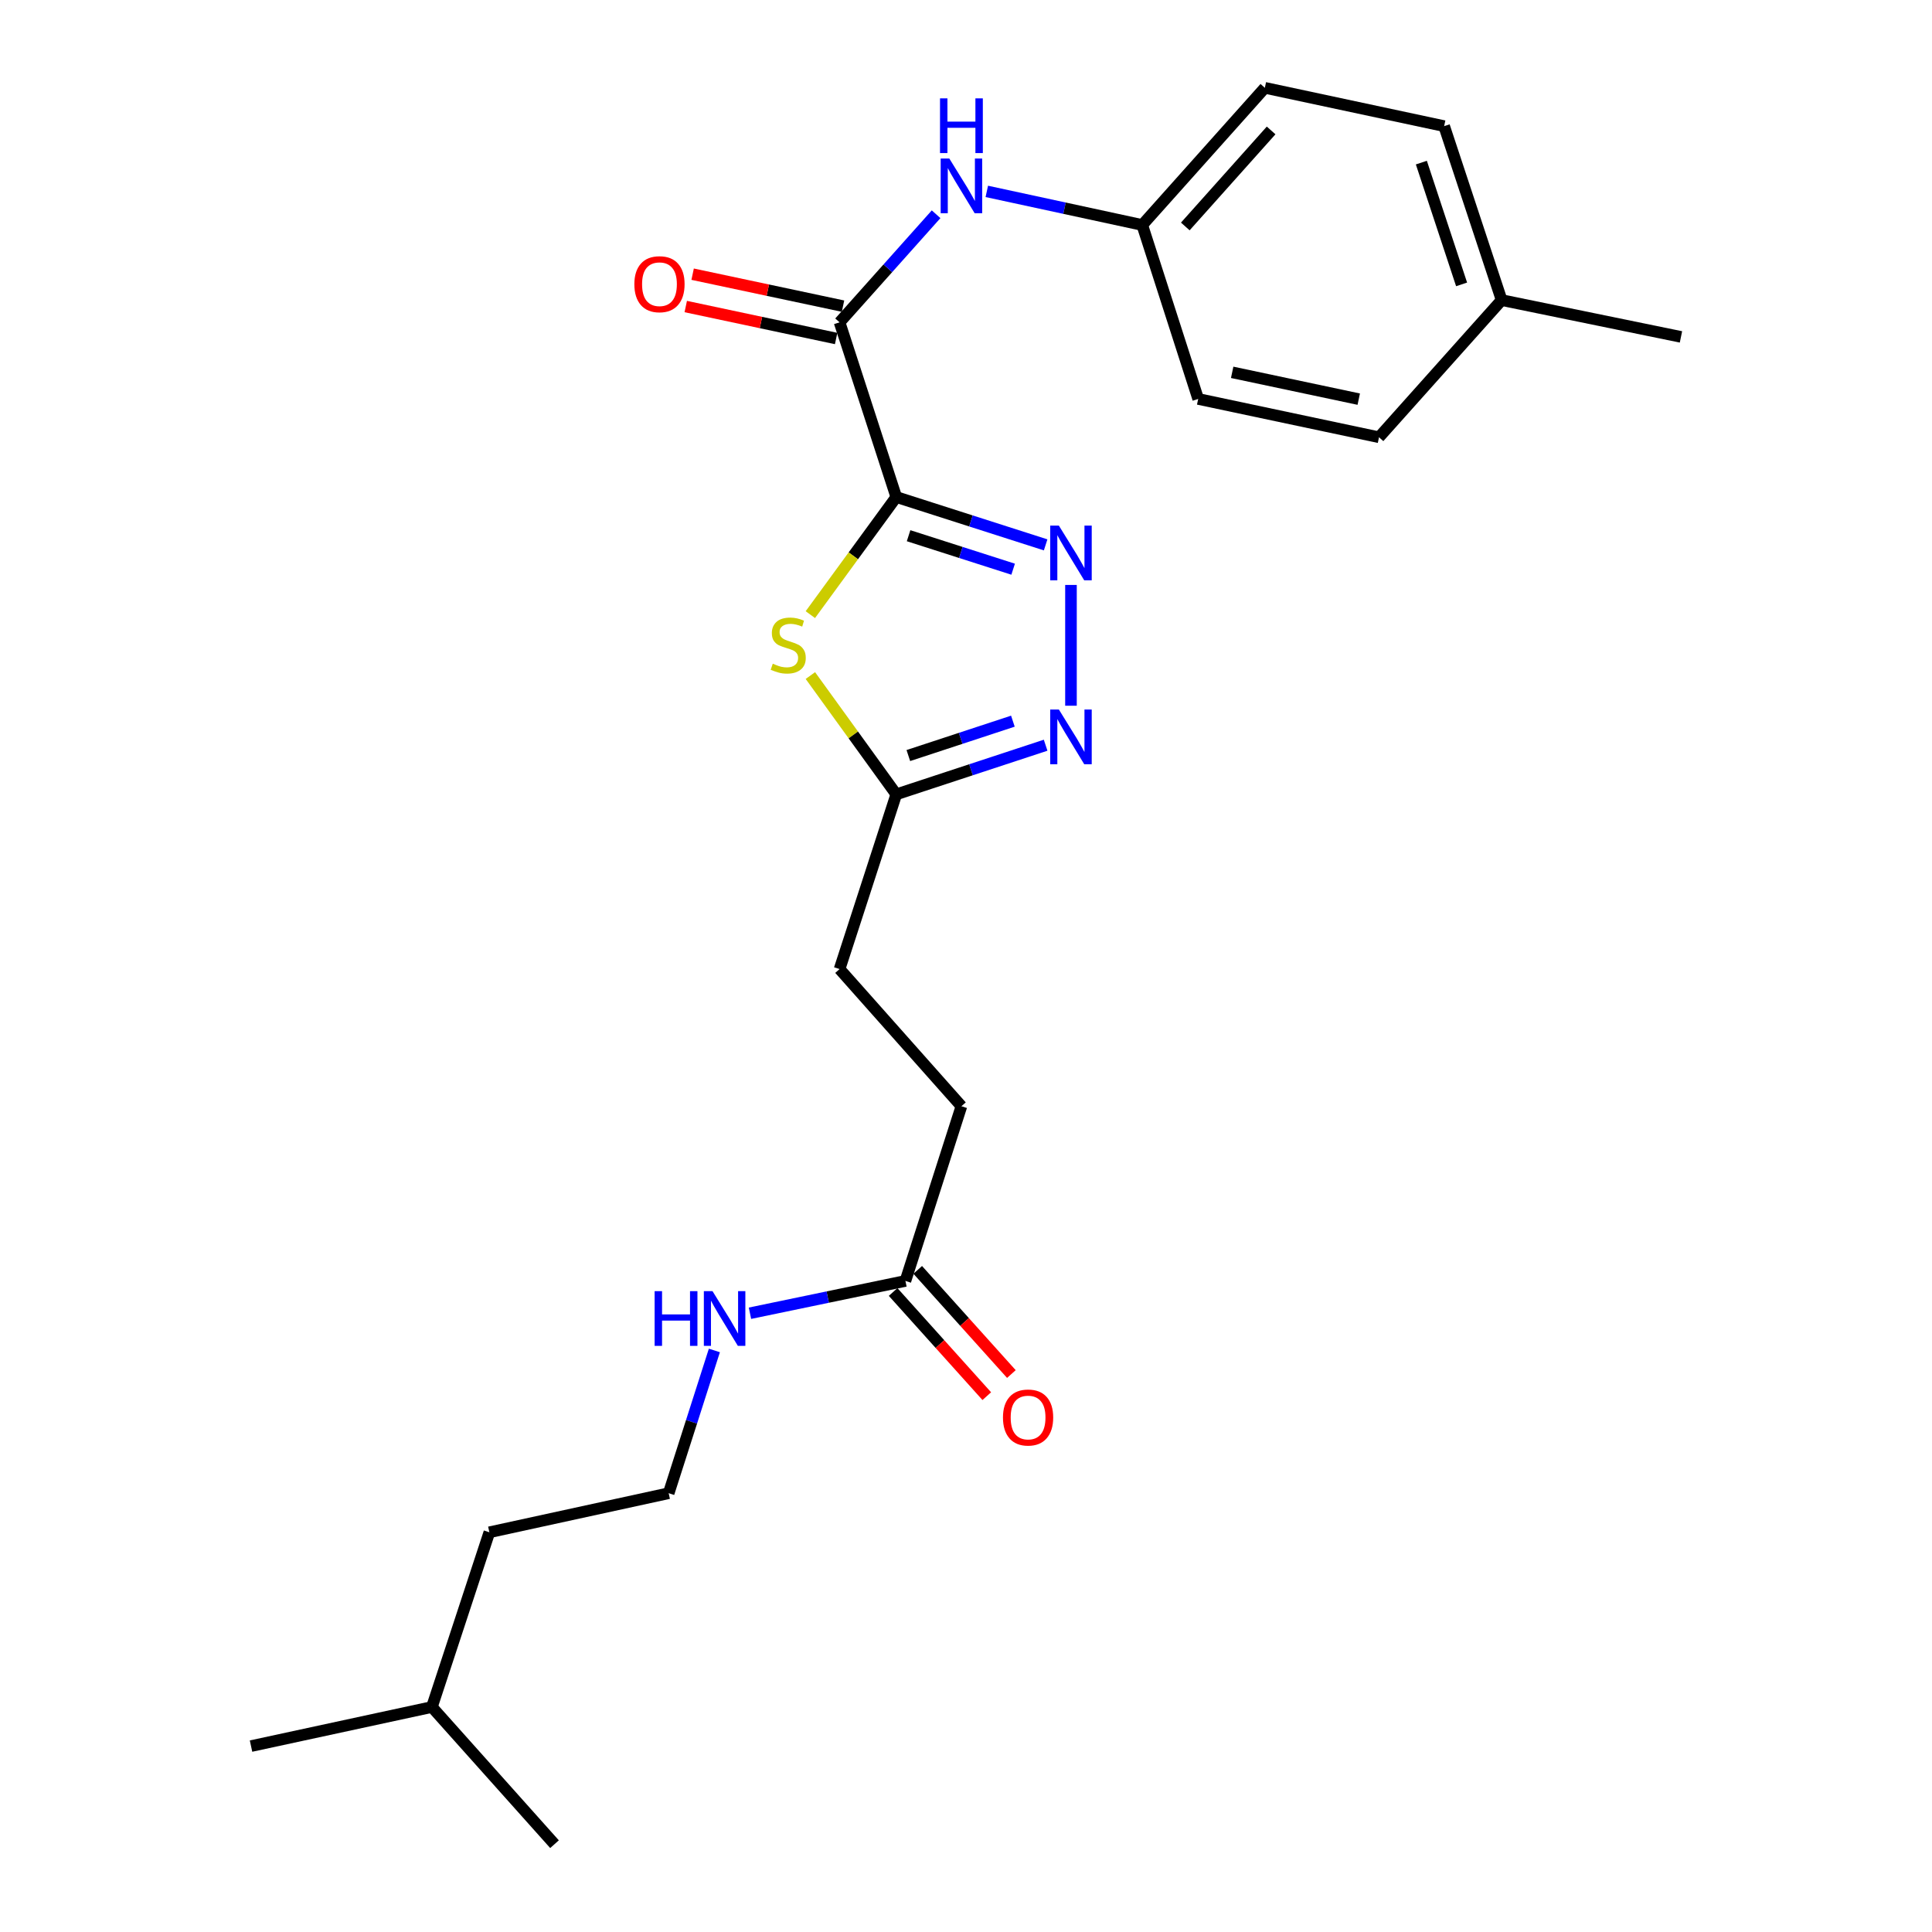 <?xml version='1.0' encoding='iso-8859-1'?>
<svg version='1.1' baseProfile='full'
              xmlns='http://www.w3.org/2000/svg'
                      xmlns:rdkit='http://www.rdkit.org/xml'
                      xmlns:xlink='http://www.w3.org/1999/xlink'
                  xml:space='preserve'
width='1000px' height='1000px' viewBox='0 0 1000 1000'>
<!-- END OF HEADER -->
<rect style='opacity:1.0;fill:#FFFFFF;stroke:none' width='1000' height='1000' x='0' y='0'> </rect>
<path class='bond-0' d='M 463.91,257.26 L 502.566,269.642' style='fill:none;fill-rule:evenodd;stroke:#000000;stroke-width:6px;stroke-linecap:butt;stroke-linejoin:miter;stroke-opacity:1' />
<path class='bond-0' d='M 502.566,269.642 L 541.222,282.025' style='fill:none;fill-rule:evenodd;stroke:#0000FF;stroke-width:6px;stroke-linecap:butt;stroke-linejoin:miter;stroke-opacity:1' />
<path class='bond-0' d='M 470.283,277.281 L 497.342,285.949' style='fill:none;fill-rule:evenodd;stroke:#000000;stroke-width:6px;stroke-linecap:butt;stroke-linejoin:miter;stroke-opacity:1' />
<path class='bond-0' d='M 497.342,285.949 L 524.401,294.616' style='fill:none;fill-rule:evenodd;stroke:#0000FF;stroke-width:6px;stroke-linecap:butt;stroke-linejoin:miter;stroke-opacity:1' />
<path class='bond-1' d='M 463.91,257.26 L 441.673,287.697' style='fill:none;fill-rule:evenodd;stroke:#000000;stroke-width:6px;stroke-linecap:butt;stroke-linejoin:miter;stroke-opacity:1' />
<path class='bond-1' d='M 441.673,287.697 L 419.436,318.135' style='fill:none;fill-rule:evenodd;stroke:#CCCC00;stroke-width:6px;stroke-linecap:butt;stroke-linejoin:miter;stroke-opacity:1' />
<path class='bond-2' d='M 463.91,257.26 L 434.563,166.834' style='fill:none;fill-rule:evenodd;stroke:#000000;stroke-width:6px;stroke-linecap:butt;stroke-linejoin:miter;stroke-opacity:1' />
<path class='bond-3' d='M 554.335,302.765 L 554.335,365.282' style='fill:none;fill-rule:evenodd;stroke:#0000FF;stroke-width:6px;stroke-linecap:butt;stroke-linejoin:miter;stroke-opacity:1' />
<path class='bond-4' d='M 419.452,349.665 L 441.681,380.409' style='fill:none;fill-rule:evenodd;stroke:#CCCC00;stroke-width:6px;stroke-linecap:butt;stroke-linejoin:miter;stroke-opacity:1' />
<path class='bond-4' d='M 441.681,380.409 L 463.91,411.153' style='fill:none;fill-rule:evenodd;stroke:#000000;stroke-width:6px;stroke-linecap:butt;stroke-linejoin:miter;stroke-opacity:1' />
<path class='bond-5' d='M 434.563,166.834 L 459.544,138.866' style='fill:none;fill-rule:evenodd;stroke:#000000;stroke-width:6px;stroke-linecap:butt;stroke-linejoin:miter;stroke-opacity:1' />
<path class='bond-5' d='M 459.544,138.866 L 484.524,110.897' style='fill:none;fill-rule:evenodd;stroke:#0000FF;stroke-width:6px;stroke-linecap:butt;stroke-linejoin:miter;stroke-opacity:1' />
<path class='bond-7' d='M 436.343,158.46 L 397.423,150.187' style='fill:none;fill-rule:evenodd;stroke:#000000;stroke-width:6px;stroke-linecap:butt;stroke-linejoin:miter;stroke-opacity:1' />
<path class='bond-7' d='M 397.423,150.187 L 358.504,141.915' style='fill:none;fill-rule:evenodd;stroke:#FF0000;stroke-width:6px;stroke-linecap:butt;stroke-linejoin:miter;stroke-opacity:1' />
<path class='bond-7' d='M 432.784,175.208 L 393.864,166.936' style='fill:none;fill-rule:evenodd;stroke:#000000;stroke-width:6px;stroke-linecap:butt;stroke-linejoin:miter;stroke-opacity:1' />
<path class='bond-7' d='M 393.864,166.936 L 354.944,158.663' style='fill:none;fill-rule:evenodd;stroke:#FF0000;stroke-width:6px;stroke-linecap:butt;stroke-linejoin:miter;stroke-opacity:1' />
<path class='bond-24' d='M 541.216,385.723 L 502.563,398.438' style='fill:none;fill-rule:evenodd;stroke:#0000FF;stroke-width:6px;stroke-linecap:butt;stroke-linejoin:miter;stroke-opacity:1' />
<path class='bond-24' d='M 502.563,398.438 L 463.91,411.153' style='fill:none;fill-rule:evenodd;stroke:#000000;stroke-width:6px;stroke-linecap:butt;stroke-linejoin:miter;stroke-opacity:1' />
<path class='bond-24' d='M 524.269,373.273 L 497.212,382.173' style='fill:none;fill-rule:evenodd;stroke:#0000FF;stroke-width:6px;stroke-linecap:butt;stroke-linejoin:miter;stroke-opacity:1' />
<path class='bond-24' d='M 497.212,382.173 L 470.155,391.074' style='fill:none;fill-rule:evenodd;stroke:#000000;stroke-width:6px;stroke-linecap:butt;stroke-linejoin:miter;stroke-opacity:1' />
<path class='bond-11' d='M 463.91,411.153 L 434.563,501.589' style='fill:none;fill-rule:evenodd;stroke:#000000;stroke-width:6px;stroke-linecap:butt;stroke-linejoin:miter;stroke-opacity:1' />
<path class='bond-9' d='M 510.765,99.062 L 550.995,107.759' style='fill:none;fill-rule:evenodd;stroke:#0000FF;stroke-width:6px;stroke-linecap:butt;stroke-linejoin:miter;stroke-opacity:1' />
<path class='bond-9' d='M 550.995,107.759 L 591.225,116.456' style='fill:none;fill-rule:evenodd;stroke:#000000;stroke-width:6px;stroke-linecap:butt;stroke-linejoin:miter;stroke-opacity:1' />
<path class='bond-6' d='M 468.647,663.006 L 497.631,572.58' style='fill:none;fill-rule:evenodd;stroke:#000000;stroke-width:6px;stroke-linecap:butt;stroke-linejoin:miter;stroke-opacity:1' />
<path class='bond-8' d='M 462.28,668.73 L 486.519,695.689' style='fill:none;fill-rule:evenodd;stroke:#000000;stroke-width:6px;stroke-linecap:butt;stroke-linejoin:miter;stroke-opacity:1' />
<path class='bond-8' d='M 486.519,695.689 L 510.757,722.648' style='fill:none;fill-rule:evenodd;stroke:#FF0000;stroke-width:6px;stroke-linecap:butt;stroke-linejoin:miter;stroke-opacity:1' />
<path class='bond-8' d='M 475.013,657.282 L 499.252,684.241' style='fill:none;fill-rule:evenodd;stroke:#000000;stroke-width:6px;stroke-linecap:butt;stroke-linejoin:miter;stroke-opacity:1' />
<path class='bond-8' d='M 499.252,684.241 L 523.49,711.2' style='fill:none;fill-rule:evenodd;stroke:#FF0000;stroke-width:6px;stroke-linecap:butt;stroke-linejoin:miter;stroke-opacity:1' />
<path class='bond-10' d='M 468.647,663.006 L 428.415,671.368' style='fill:none;fill-rule:evenodd;stroke:#000000;stroke-width:6px;stroke-linecap:butt;stroke-linejoin:miter;stroke-opacity:1' />
<path class='bond-10' d='M 428.415,671.368 L 388.183,679.73' style='fill:none;fill-rule:evenodd;stroke:#0000FF;stroke-width:6px;stroke-linecap:butt;stroke-linejoin:miter;stroke-opacity:1' />
<path class='bond-14' d='M 591.225,116.456 L 620.181,206.492' style='fill:none;fill-rule:evenodd;stroke:#000000;stroke-width:6px;stroke-linecap:butt;stroke-linejoin:miter;stroke-opacity:1' />
<path class='bond-15' d='M 591.225,116.456 L 654.683,45.455' style='fill:none;fill-rule:evenodd;stroke:#000000;stroke-width:6px;stroke-linecap:butt;stroke-linejoin:miter;stroke-opacity:1' />
<path class='bond-15' d='M 613.51,117.216 L 657.931,67.515' style='fill:none;fill-rule:evenodd;stroke:#000000;stroke-width:6px;stroke-linecap:butt;stroke-linejoin:miter;stroke-opacity:1' />
<path class='bond-18' d='M 369.761,698.993 L 357.934,735.939' style='fill:none;fill-rule:evenodd;stroke:#0000FF;stroke-width:6px;stroke-linecap:butt;stroke-linejoin:miter;stroke-opacity:1' />
<path class='bond-18' d='M 357.934,735.939 L 346.107,772.885' style='fill:none;fill-rule:evenodd;stroke:#000000;stroke-width:6px;stroke-linecap:butt;stroke-linejoin:miter;stroke-opacity:1' />
<path class='bond-12' d='M 434.563,501.589 L 497.631,572.58' style='fill:none;fill-rule:evenodd;stroke:#000000;stroke-width:6px;stroke-linecap:butt;stroke-linejoin:miter;stroke-opacity:1' />
<path class='bond-13' d='M 777.242,155.333 L 747.487,65.288' style='fill:none;fill-rule:evenodd;stroke:#000000;stroke-width:6px;stroke-linecap:butt;stroke-linejoin:miter;stroke-opacity:1' />
<path class='bond-13' d='M 756.521,147.199 L 735.692,84.167' style='fill:none;fill-rule:evenodd;stroke:#000000;stroke-width:6px;stroke-linecap:butt;stroke-linejoin:miter;stroke-opacity:1' />
<path class='bond-20' d='M 777.242,155.333 L 870.065,174.378' style='fill:none;fill-rule:evenodd;stroke:#000000;stroke-width:6px;stroke-linecap:butt;stroke-linejoin:miter;stroke-opacity:1' />
<path class='bond-25' d='M 777.242,155.333 L 713.774,226.325' style='fill:none;fill-rule:evenodd;stroke:#000000;stroke-width:6px;stroke-linecap:butt;stroke-linejoin:miter;stroke-opacity:1' />
<path class='bond-17' d='M 620.181,206.492 L 713.774,226.325' style='fill:none;fill-rule:evenodd;stroke:#000000;stroke-width:6px;stroke-linecap:butt;stroke-linejoin:miter;stroke-opacity:1' />
<path class='bond-17' d='M 637.77,192.716 L 703.285,206.6' style='fill:none;fill-rule:evenodd;stroke:#000000;stroke-width:6px;stroke-linecap:butt;stroke-linejoin:miter;stroke-opacity:1' />
<path class='bond-16' d='M 654.683,45.455 L 747.487,65.288' style='fill:none;fill-rule:evenodd;stroke:#000000;stroke-width:6px;stroke-linecap:butt;stroke-linejoin:miter;stroke-opacity:1' />
<path class='bond-19' d='M 346.107,772.885 L 253.293,793.109' style='fill:none;fill-rule:evenodd;stroke:#000000;stroke-width:6px;stroke-linecap:butt;stroke-linejoin:miter;stroke-opacity:1' />
<path class='bond-21' d='M 253.293,793.109 L 223.557,883.544' style='fill:none;fill-rule:evenodd;stroke:#000000;stroke-width:6px;stroke-linecap:butt;stroke-linejoin:miter;stroke-opacity:1' />
<path class='bond-22' d='M 223.557,883.544 L 287.015,954.545' style='fill:none;fill-rule:evenodd;stroke:#000000;stroke-width:6px;stroke-linecap:butt;stroke-linejoin:miter;stroke-opacity:1' />
<path class='bond-23' d='M 223.557,883.544 L 129.935,903.777' style='fill:none;fill-rule:evenodd;stroke:#000000;stroke-width:6px;stroke-linecap:butt;stroke-linejoin:miter;stroke-opacity:1' />
<path  class='atom-1' d='M 548.075 272.066
L 557.355 287.066
Q 558.275 288.546, 559.755 291.226
Q 561.235 293.906, 561.315 294.066
L 561.315 272.066
L 565.075 272.066
L 565.075 300.386
L 561.195 300.386
L 551.235 283.986
Q 550.075 282.066, 548.835 279.866
Q 547.635 277.666, 547.275 276.986
L 547.275 300.386
L 543.595 300.386
L 543.595 272.066
L 548.075 272.066
' fill='#0000FF'/>
<path  class='atom-2' d='M 399.986 343.527
Q 400.306 343.647, 401.626 344.207
Q 402.946 344.767, 404.386 345.127
Q 405.866 345.447, 407.306 345.447
Q 409.986 345.447, 411.546 344.167
Q 413.106 342.847, 413.106 340.567
Q 413.106 339.007, 412.306 338.047
Q 411.546 337.087, 410.346 336.567
Q 409.146 336.047, 407.146 335.447
Q 404.626 334.687, 403.106 333.967
Q 401.626 333.247, 400.546 331.727
Q 399.506 330.207, 399.506 327.647
Q 399.506 324.087, 401.906 321.887
Q 404.346 319.687, 409.146 319.687
Q 412.426 319.687, 416.146 321.247
L 415.226 324.327
Q 411.826 322.927, 409.266 322.927
Q 406.506 322.927, 404.986 324.087
Q 403.466 325.207, 403.506 327.167
Q 403.506 328.687, 404.266 329.607
Q 405.066 330.527, 406.186 331.047
Q 407.346 331.567, 409.266 332.167
Q 411.826 332.967, 413.346 333.767
Q 414.866 334.567, 415.946 336.207
Q 417.066 337.807, 417.066 340.567
Q 417.066 344.487, 414.426 346.607
Q 411.826 348.687, 407.466 348.687
Q 404.946 348.687, 403.026 348.127
Q 401.146 347.607, 398.906 346.687
L 399.986 343.527
' fill='#CCCC00'/>
<path  class='atom-4' d='M 548.075 367.248
L 557.355 382.248
Q 558.275 383.728, 559.755 386.408
Q 561.235 389.088, 561.315 389.248
L 561.315 367.248
L 565.075 367.248
L 565.075 395.568
L 561.195 395.568
L 551.235 379.168
Q 550.075 377.248, 548.835 375.048
Q 547.635 372.848, 547.275 372.168
L 547.275 395.568
L 543.595 395.568
L 543.595 367.248
L 548.075 367.248
' fill='#0000FF'/>
<path  class='atom-6' d='M 491.371 82.063
L 500.651 97.063
Q 501.571 98.543, 503.051 101.223
Q 504.531 103.903, 504.611 104.063
L 504.611 82.063
L 508.371 82.063
L 508.371 110.383
L 504.491 110.383
L 494.531 93.983
Q 493.371 92.063, 492.131 89.863
Q 490.931 87.663, 490.571 86.983
L 490.571 110.383
L 486.891 110.383
L 486.891 82.063
L 491.371 82.063
' fill='#0000FF'/>
<path  class='atom-6' d='M 486.551 50.911
L 490.391 50.911
L 490.391 62.951
L 504.871 62.951
L 504.871 50.911
L 508.711 50.911
L 508.711 79.231
L 504.871 79.231
L 504.871 66.151
L 490.391 66.151
L 490.391 79.231
L 486.551 79.231
L 486.551 50.911
' fill='#0000FF'/>
<path  class='atom-8' d='M 328.341 147.1
Q 328.341 140.3, 331.701 136.5
Q 335.061 132.7, 341.341 132.7
Q 347.621 132.7, 350.981 136.5
Q 354.341 140.3, 354.341 147.1
Q 354.341 153.98, 350.941 157.9
Q 347.541 161.78, 341.341 161.78
Q 335.101 161.78, 331.701 157.9
Q 328.341 154.02, 328.341 147.1
M 341.341 158.58
Q 345.661 158.58, 347.981 155.7
Q 350.341 152.78, 350.341 147.1
Q 350.341 141.54, 347.981 138.74
Q 345.661 135.9, 341.341 135.9
Q 337.021 135.9, 334.661 138.7
Q 332.341 141.5, 332.341 147.1
Q 332.341 152.82, 334.661 155.7
Q 337.021 158.58, 341.341 158.58
' fill='#FF0000'/>
<path  class='atom-9' d='M 519.133 733.698
Q 519.133 726.898, 522.493 723.098
Q 525.853 719.298, 532.133 719.298
Q 538.413 719.298, 541.773 723.098
Q 545.133 726.898, 545.133 733.698
Q 545.133 740.578, 541.733 744.498
Q 538.333 748.378, 532.133 748.378
Q 525.893 748.378, 522.493 744.498
Q 519.133 740.618, 519.133 733.698
M 532.133 745.178
Q 536.453 745.178, 538.773 742.298
Q 541.133 739.378, 541.133 733.698
Q 541.133 728.138, 538.773 725.338
Q 536.453 722.498, 532.133 722.498
Q 527.813 722.498, 525.453 725.298
Q 523.133 728.098, 523.133 733.698
Q 523.133 739.418, 525.453 742.298
Q 527.813 745.178, 532.133 745.178
' fill='#FF0000'/>
<path  class='atom-11' d='M 338.833 668.299
L 342.673 668.299
L 342.673 680.339
L 357.153 680.339
L 357.153 668.299
L 360.993 668.299
L 360.993 696.619
L 357.153 696.619
L 357.153 683.539
L 342.673 683.539
L 342.673 696.619
L 338.833 696.619
L 338.833 668.299
' fill='#0000FF'/>
<path  class='atom-11' d='M 368.793 668.299
L 378.073 683.299
Q 378.993 684.779, 380.473 687.459
Q 381.953 690.139, 382.033 690.299
L 382.033 668.299
L 385.793 668.299
L 385.793 696.619
L 381.913 696.619
L 371.953 680.219
Q 370.793 678.299, 369.553 676.099
Q 368.353 673.899, 367.993 673.219
L 367.993 696.619
L 364.313 696.619
L 364.313 668.299
L 368.793 668.299
' fill='#0000FF'/>
</svg>
